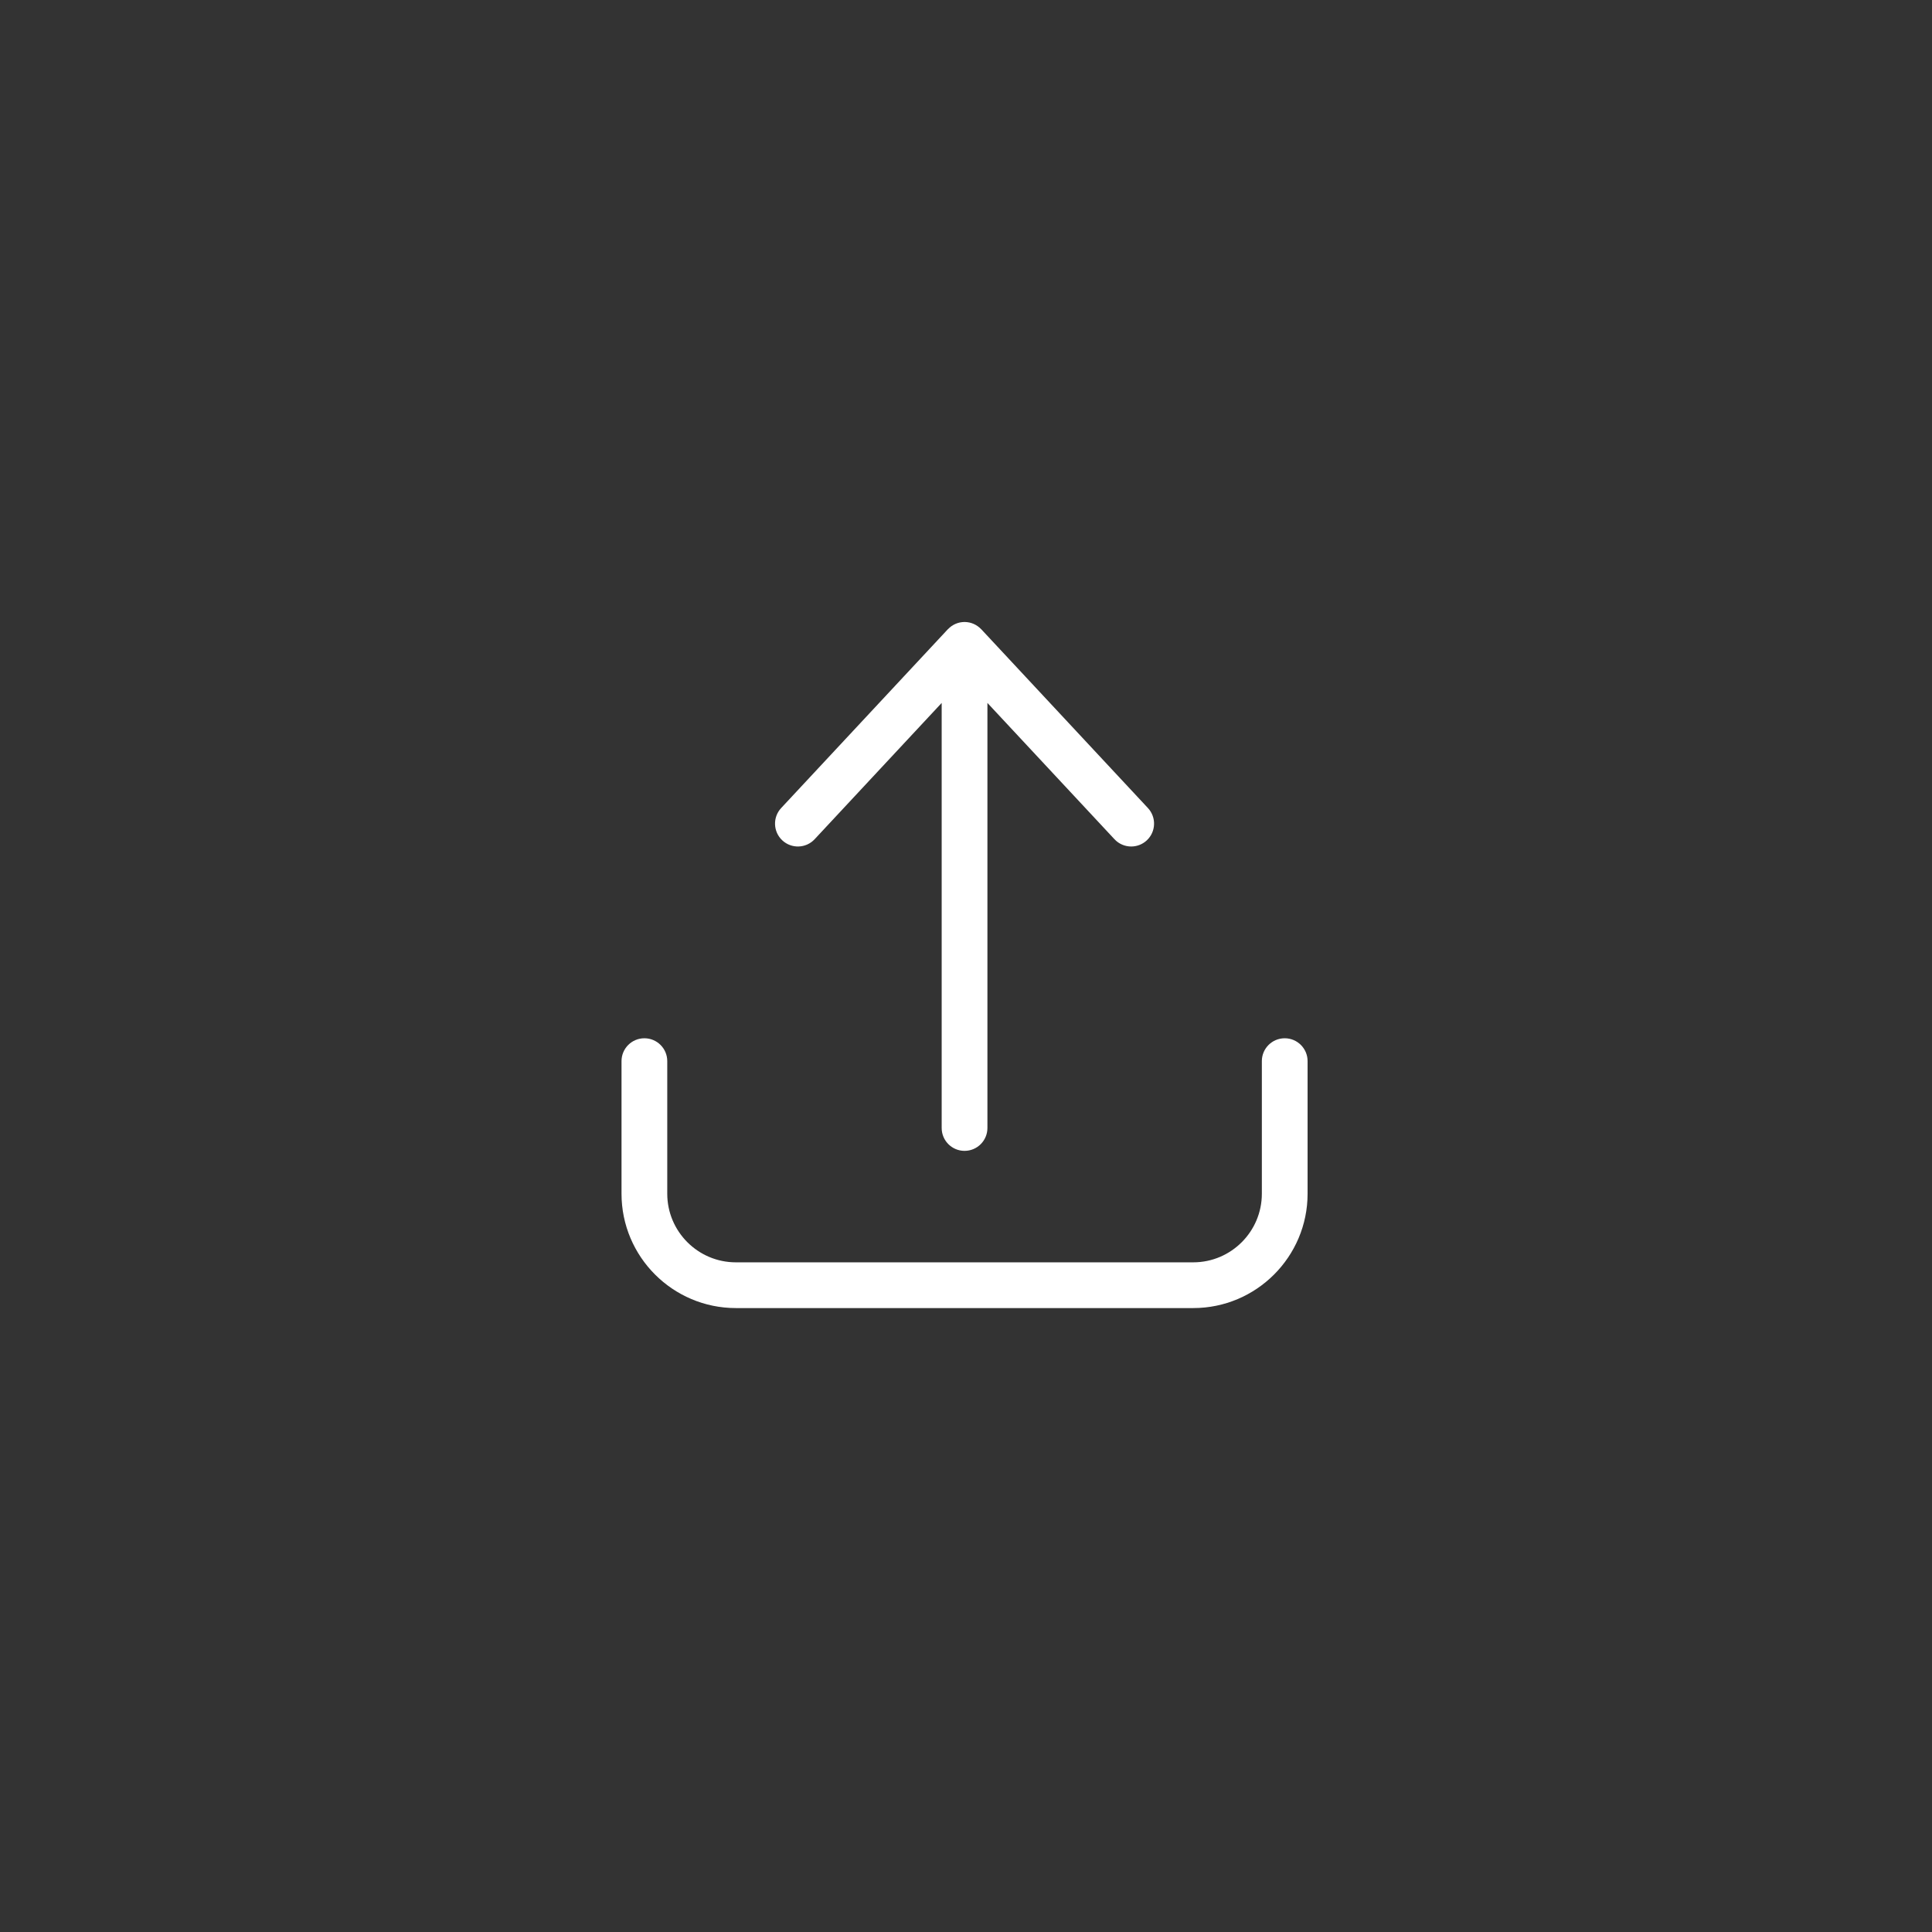 <svg viewBox="0,0,256,256" height="2720" width="2720" xmlns:xlink="http://www.w3.org/1999/xlink" xmlns="http://www.w3.org/2000/svg" version="1.1"><rect x="0" y="0" width="256" height="256" fill="#333333" stroke="none"/><defs><clipPath id="clip-1"><path fill="none" id="clipPath16" d="M0,2040h2040v-2040h-2040z"></path></clipPath></defs><g style="mix-blend-mode: normal" text-anchor="none" font-size="none" font-weight="none" font-family="none" stroke-dashoffset="0" stroke-dasharray="" stroke-miterlimit="10" stroke-linejoin="miter" stroke-linecap="butt" stroke-width="1" stroke="none" fill-rule="nonzero" fill="none"><g transform="translate(0,0) scale(0.094,0.094)"><g id="g8" transform="translate(0,2720) scale(1.333,-1.333)"><g id="g10"><g id="g12" clip-path="url(#clip-1)"><g fill="#ffffff" id="g18" transform="translate(861.461,1153.045)"><path id="path20" d="M0,0l134.355,144.122v-449.492c0,-13.355 10.828,-24.183 24.184,-24.183c13.355,0 24.183,10.828 24.183,24.183v449.492l134.355,-144.122c4.759,-5.107 11.218,-7.693 17.689,-7.693c5.916,0 11.832,2.149 16.497,6.494c9.765,9.105 10.296,24.408 1.192,34.18l-176.227,189.039c-0.089,0.096 -0.202,0.156 -0.292,0.249c-4.4,4.572 -10.551,7.445 -17.397,7.445c-6.846,0 -12.998,-2.873 -17.398,-7.445c-0.09,-0.093 -0.203,-0.153 -0.291,-0.249l-176.228,-189.039c-9.104,-9.772 -8.573,-25.075 1.193,-34.18c9.765,-9.098 25.081,-8.578 34.185,1.199"></path></g><g fill="#ffffff" id="g22" transform="translate(1358.569,942.555)"><path id="path24" d="M0,0c-13.355,0 -24.183,-10.828 -24.183,-24.183v-140.213c0,-40.006 -32.544,-72.55 -72.551,-72.55h-483.669c-40.007,0 -72.551,32.544 -72.551,72.55v140.213c0,13.355 -10.828,24.183 -24.183,24.183c-13.355,0 -24.184,-10.828 -24.184,-24.183v-140.213c0,-66.675 54.248,-120.917 120.918,-120.917h483.669c66.67,0 120.917,54.242 120.917,120.917v140.213c0,13.355 -10.828,24.183 -24.183,24.183"></path></g></g></g></g></g></g></svg>